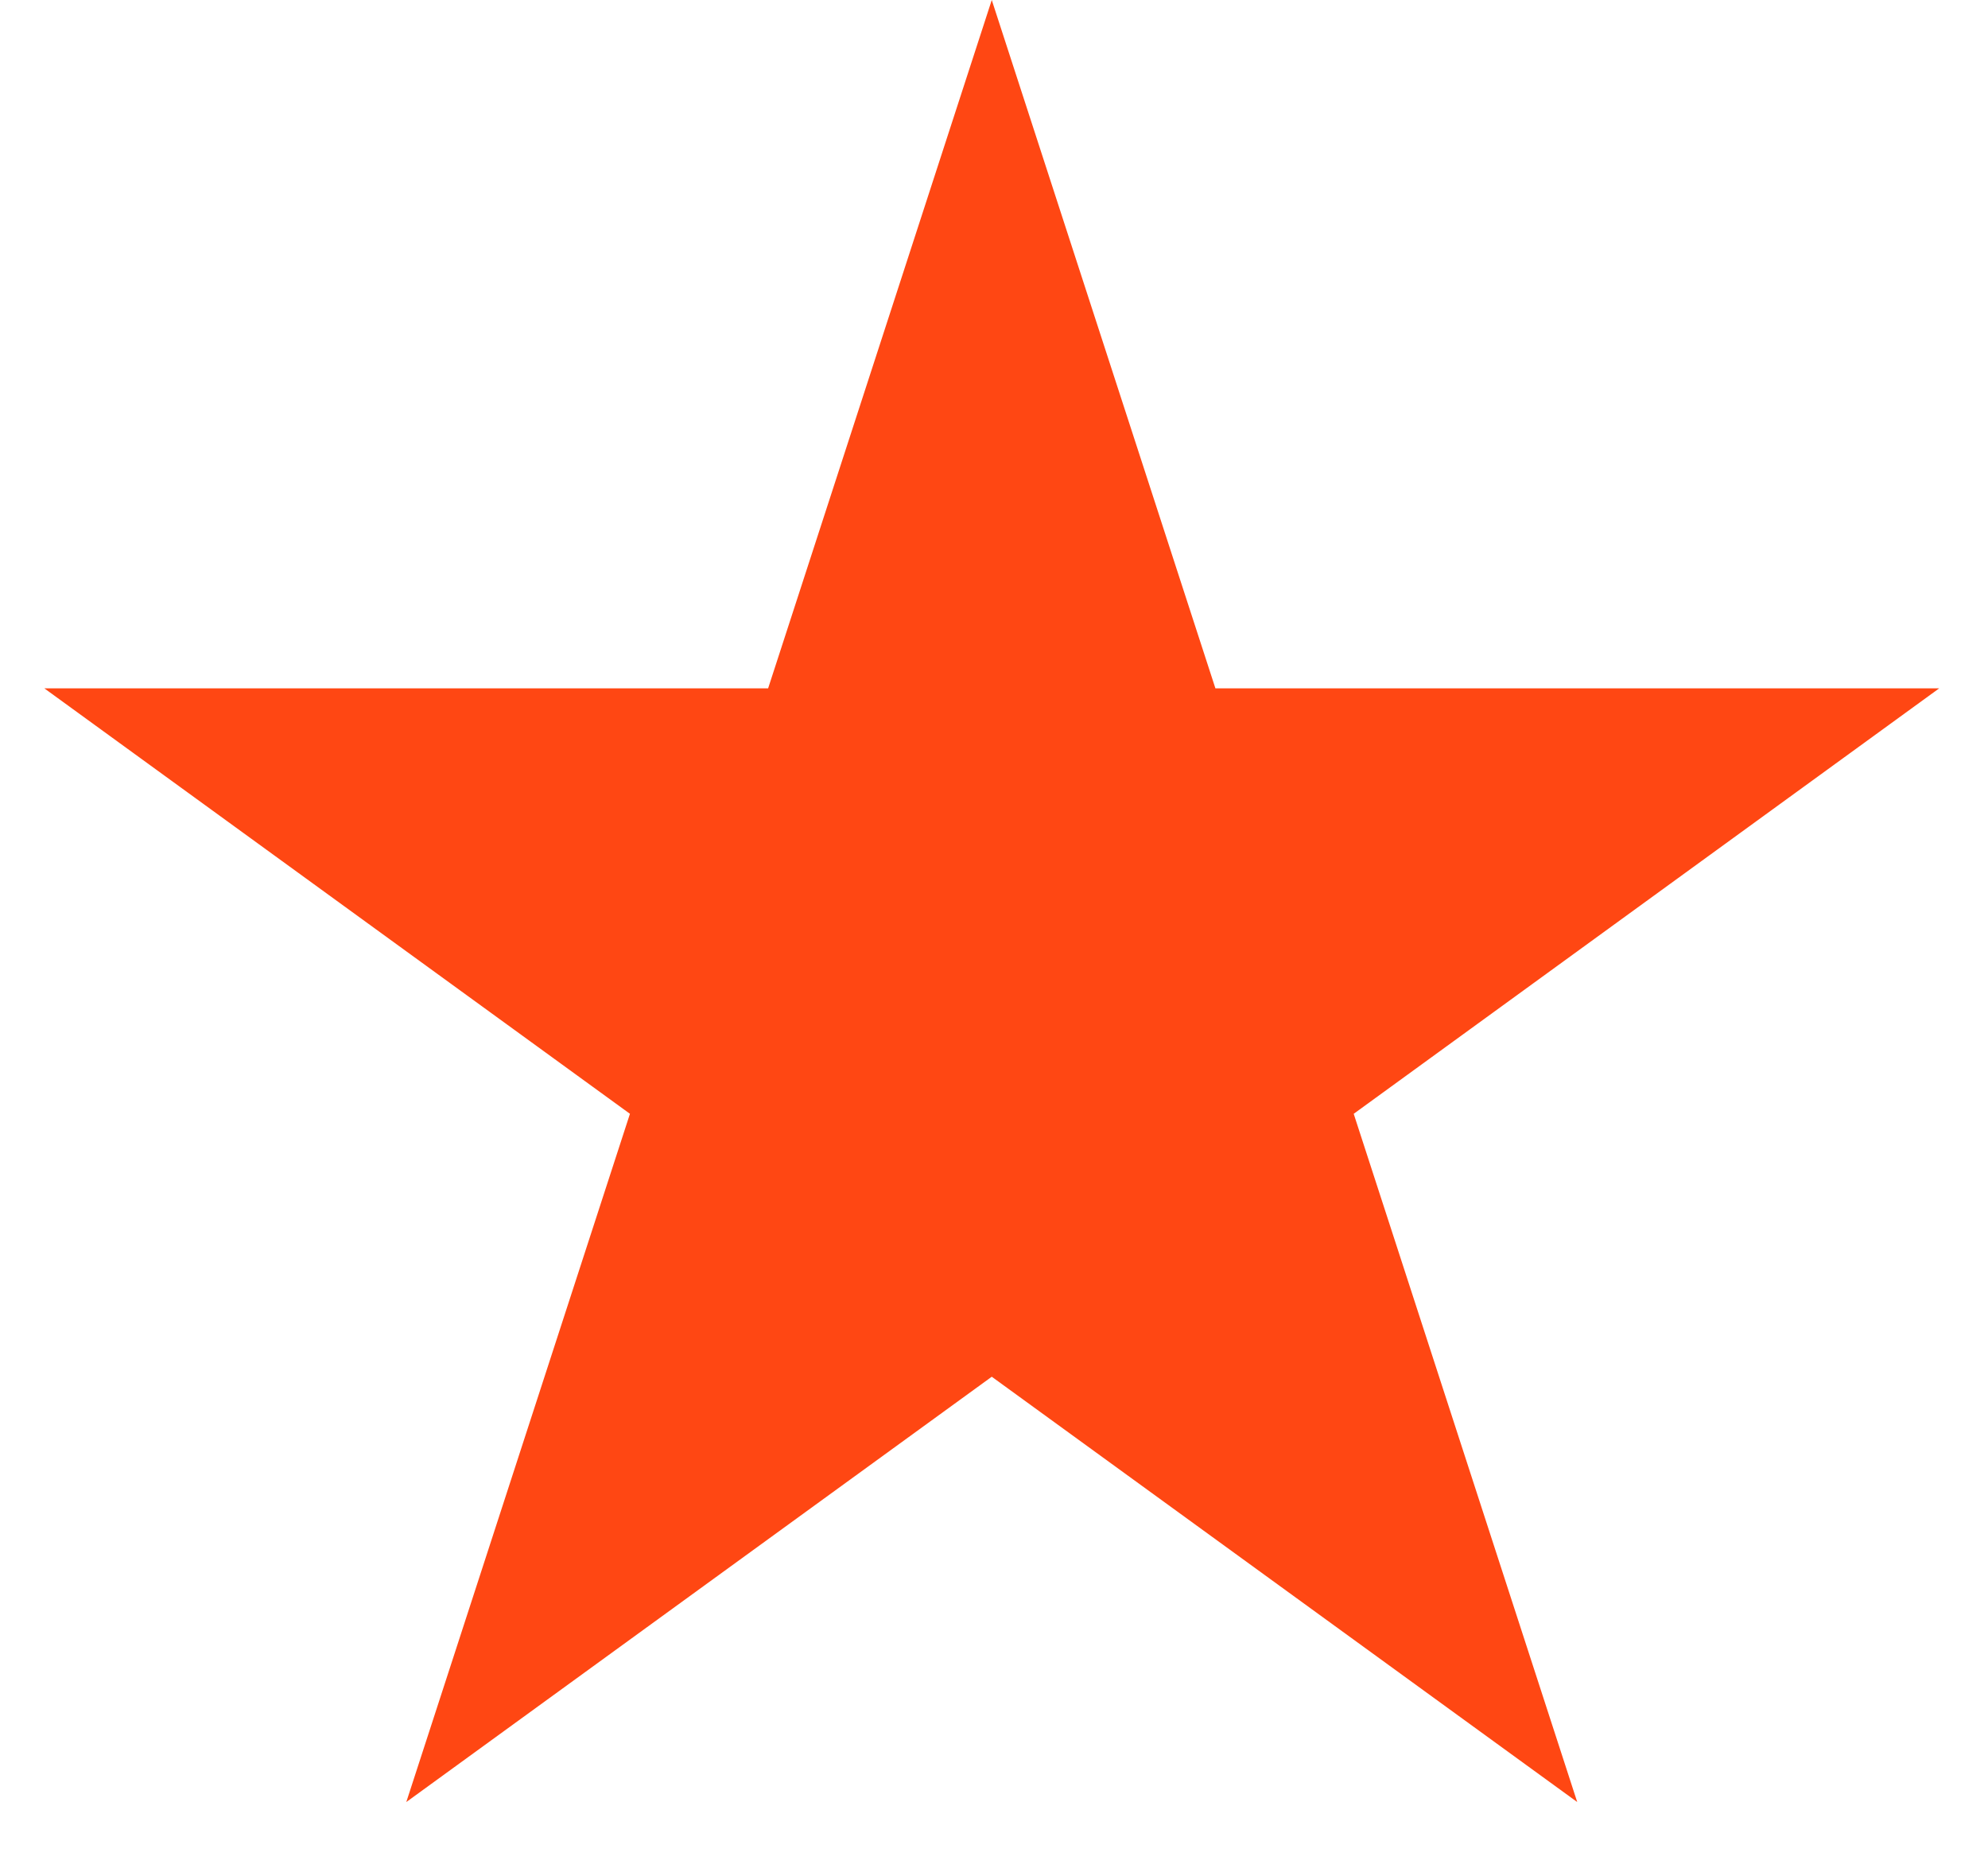<svg xmlns="http://www.w3.org/2000/svg" width="16" height="15" viewBox="0 0 16 15" fill="none">
<path d="M7.982 0L9.782 5.54H15.607L10.895 8.964L12.694 14.503L7.982 11.08L3.27 14.503L5.07 8.964L0.357 5.54H6.182L7.982 0Z" fill="#FF4713"/>
</svg>